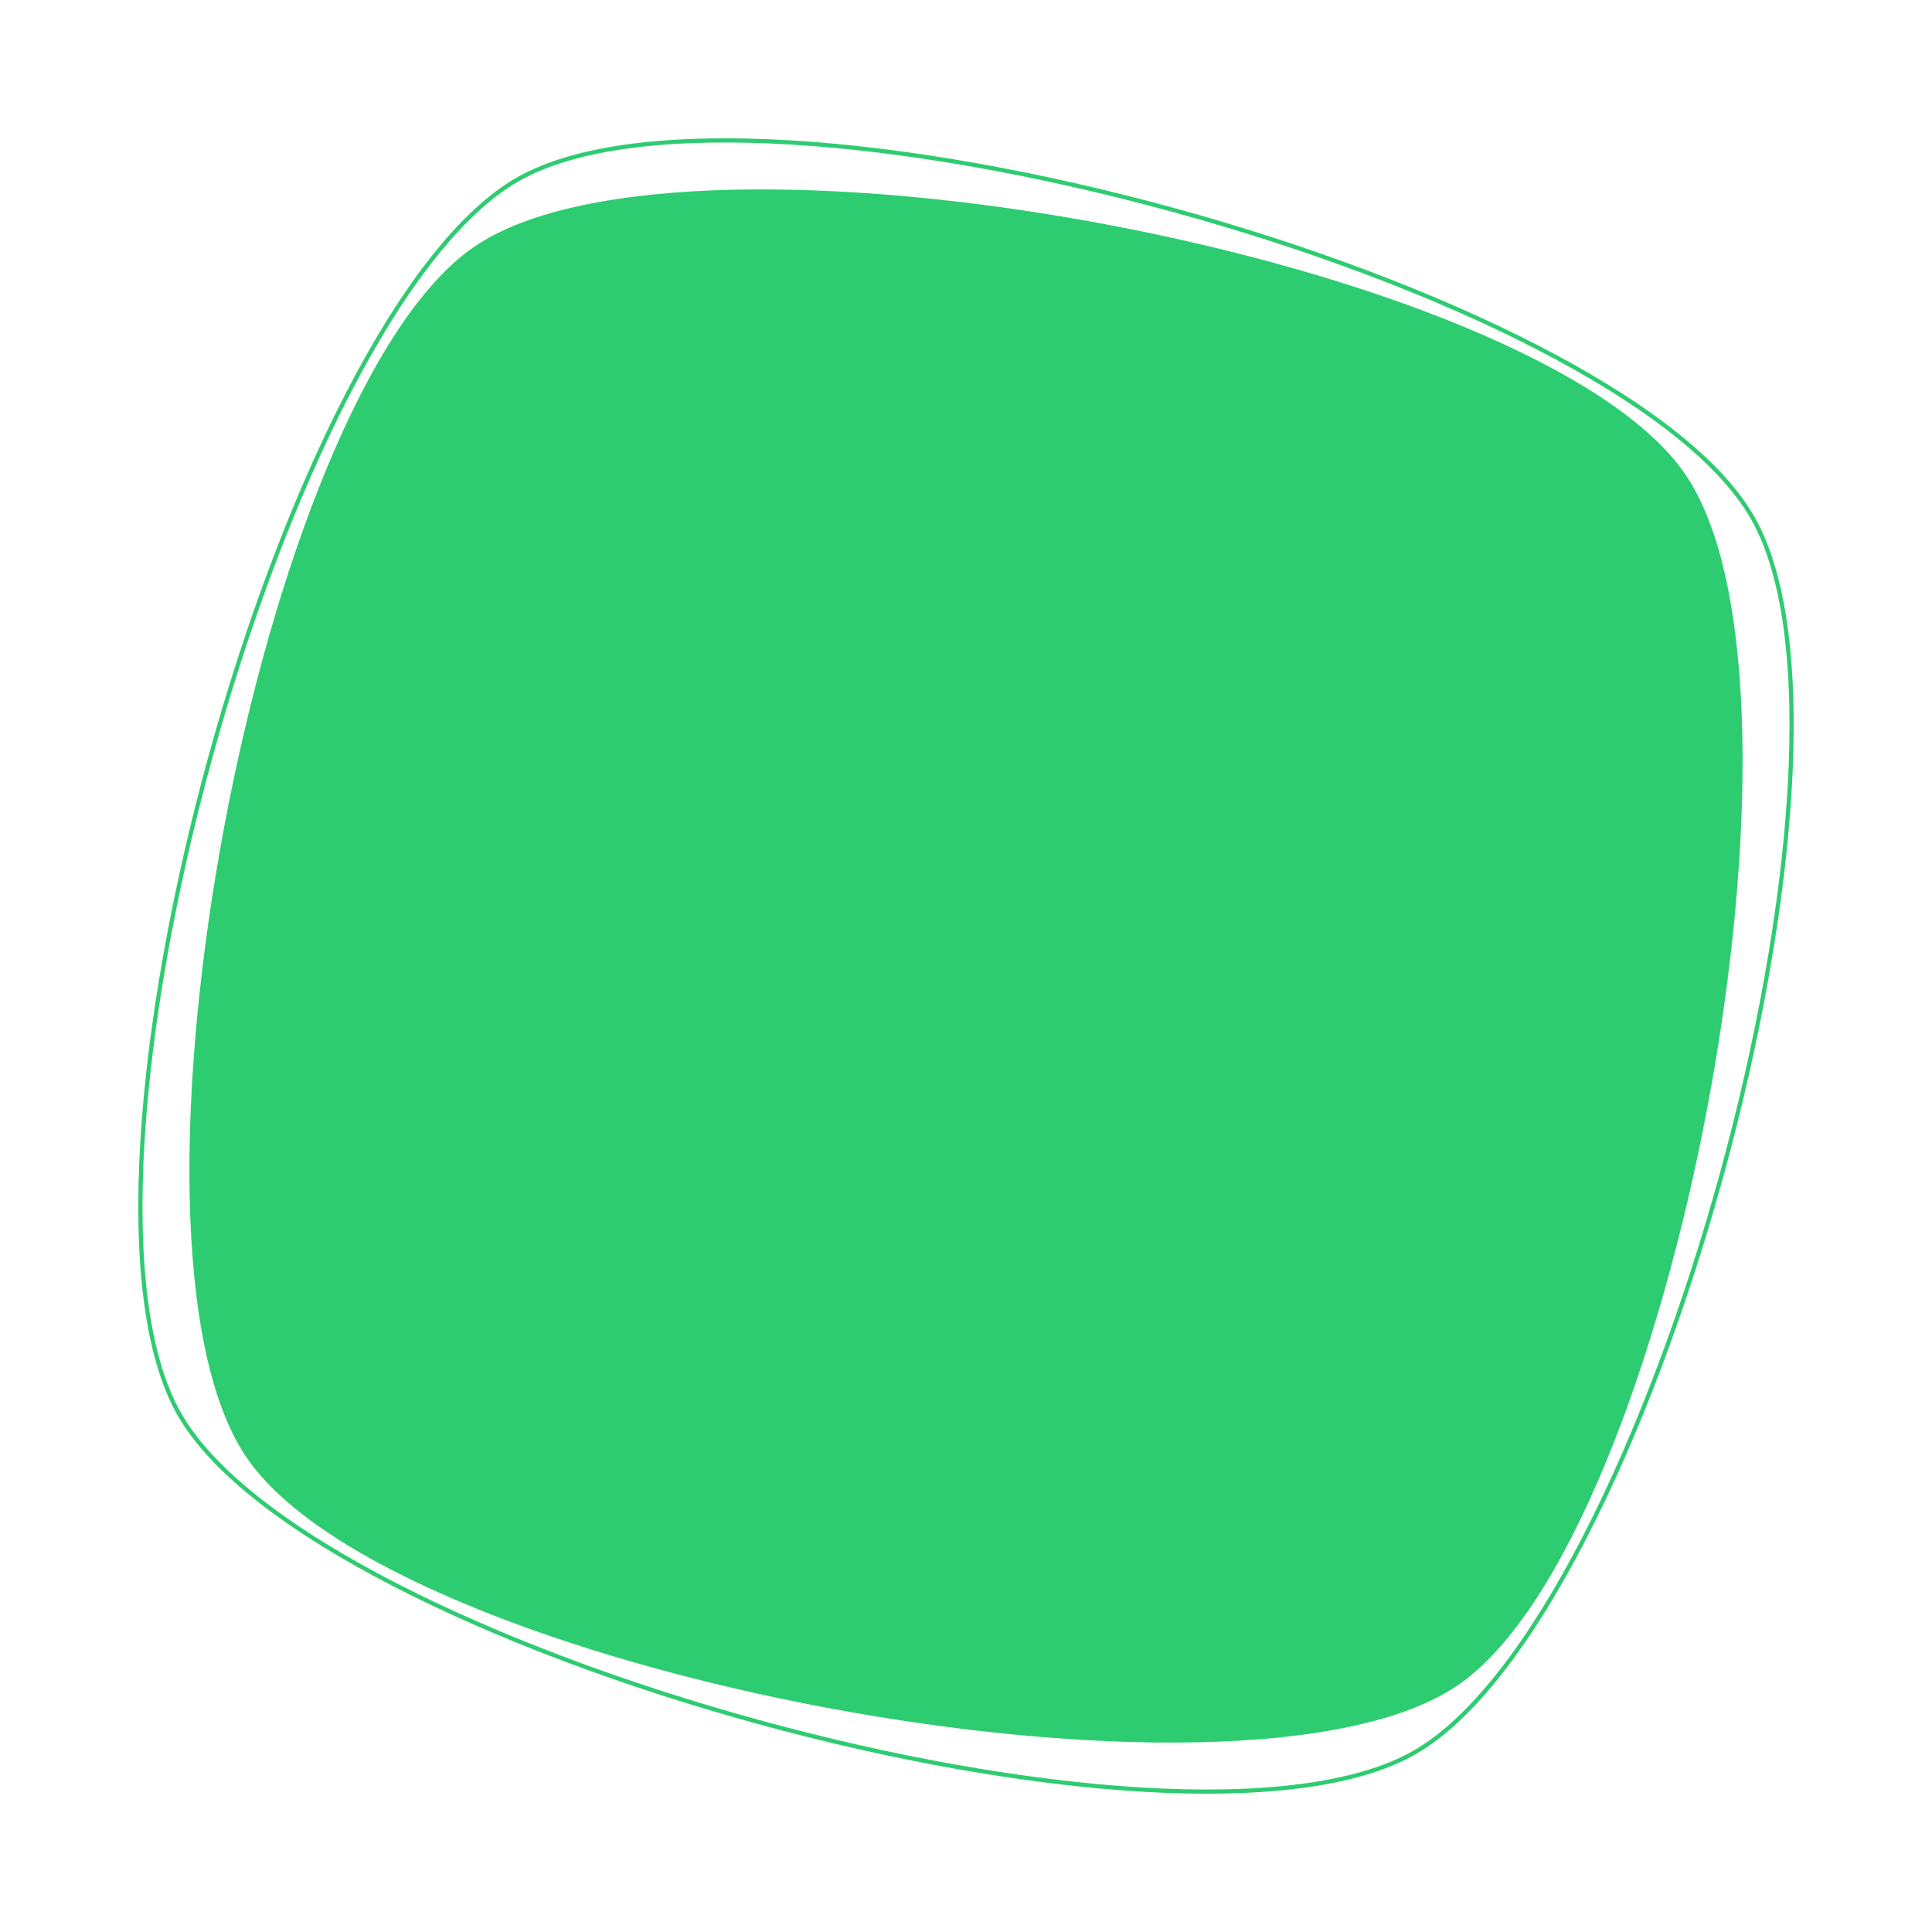 <?xml version="1.0" encoding="UTF-8"?> <svg xmlns="http://www.w3.org/2000/svg" width="462" height="462" viewBox="0 0 462 462" fill="none"> <path d="M402.995 113.397C438.276 164.995 400.202 367.714 348.603 402.995C297.005 438.276 94.286 400.202 59.005 348.603C23.724 297.005 61.798 94.286 113.397 59.005C164.995 23.724 367.714 61.798 402.995 113.397Z" fill="#2ECC71"></path> <path d="M123.867 42.863C137.875 34.887 161.301 32.387 189.168 34.068C217.006 35.748 249.178 41.592 280.597 50.212C312.017 58.831 342.667 70.221 367.465 82.982C392.289 95.756 411.16 109.859 419.137 123.867C427.113 137.875 429.613 161.301 427.932 189.168C426.253 217.006 420.408 249.178 411.788 280.597C403.169 312.017 391.779 342.667 379.018 367.465C366.244 392.289 352.141 411.16 338.133 419.137C324.125 427.113 300.699 429.613 272.832 427.932C244.994 426.252 212.823 420.408 181.403 411.788C149.983 403.169 119.333 391.779 94.535 379.018C69.711 366.244 50.84 352.141 42.863 338.133C34.887 324.125 32.387 300.699 34.068 272.832C35.748 244.994 41.592 212.822 50.212 181.403C58.831 149.983 70.221 119.333 82.982 94.535C95.756 69.711 109.86 50.84 123.867 42.863Z" stroke="#2ECC71"></path> </svg> 